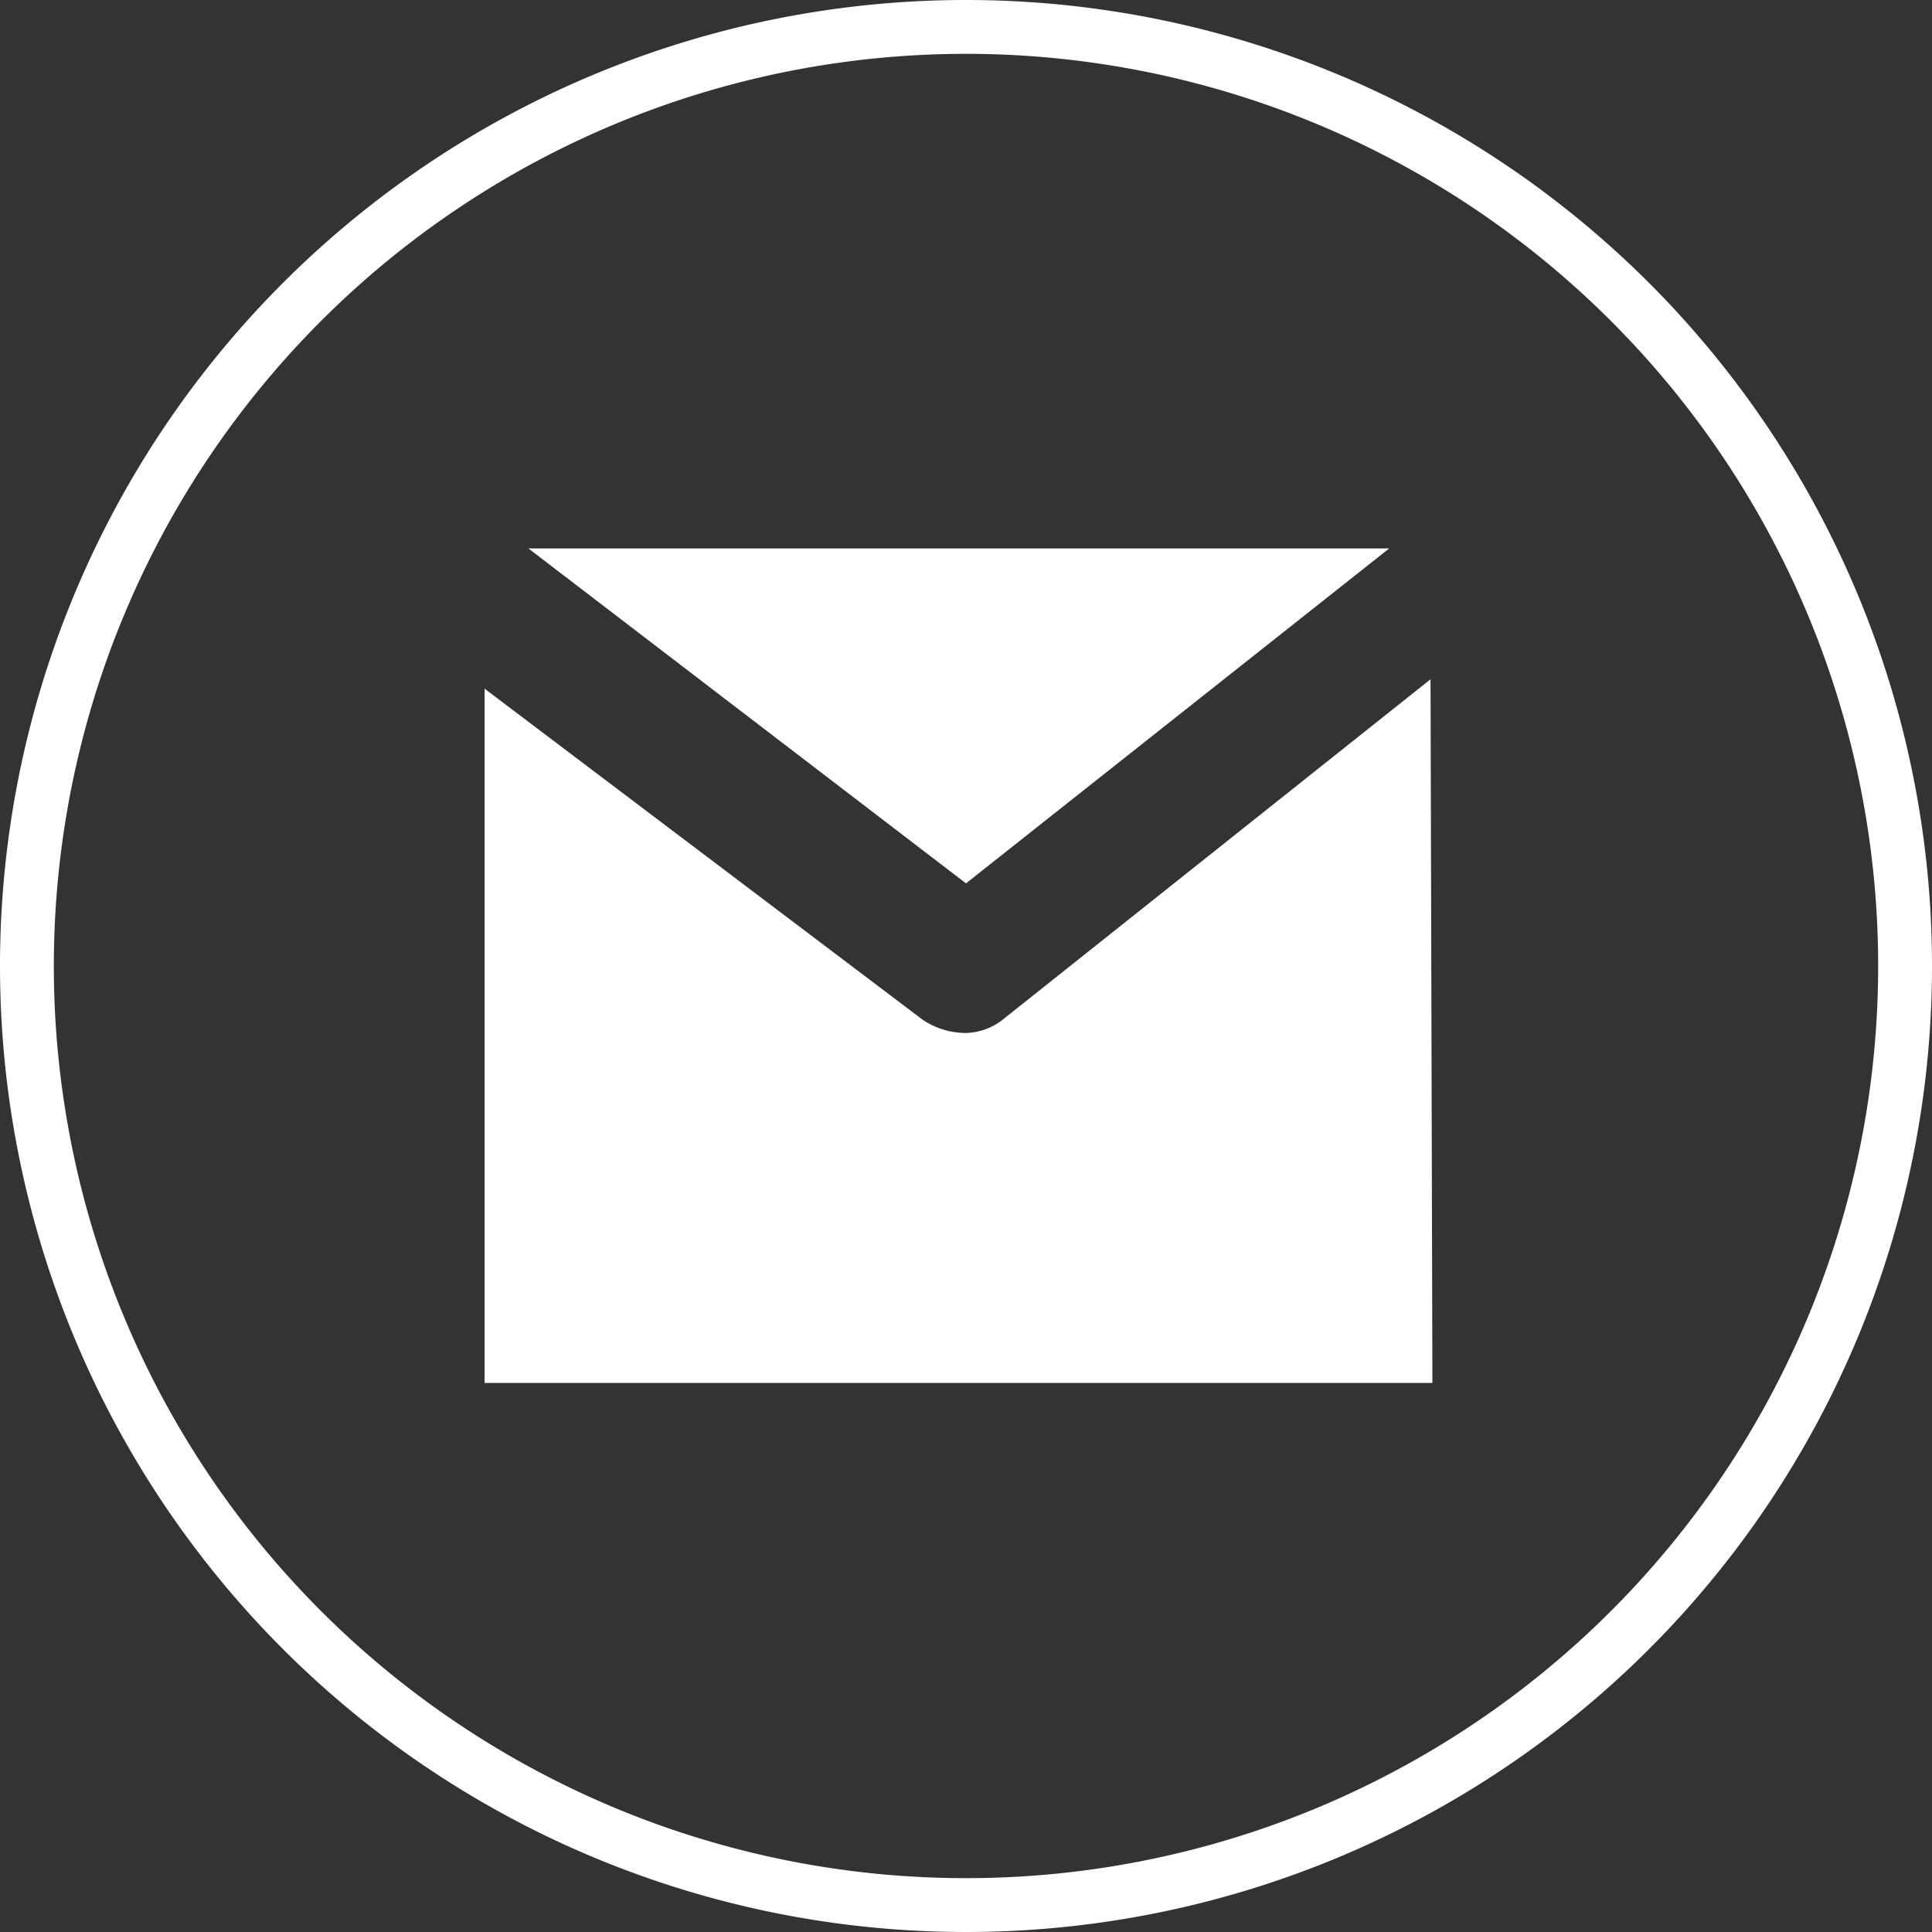 <svg xmlns="http://www.w3.org/2000/svg" viewBox="0 0 30.86 30.86"><rect x="0" y="0" width="30.86" height="30.86" fill="#333333" stroke="none"/><title>資產 1</title><g id="5afca1a2-4be9-453a-9bba-d85d01ccec26" data-name="圖層 2"><g id="64f62ca2-8165-4686-9882-e0d5e28cadc5" data-name="圖層 1"><path d="M15.43.43a15,15,0,1,0,15,15,15,15,0,0,0-15-15Z" fill="none" stroke="#fff" stroke-miterlimit="10" stroke-width="0.86"/><polygon points="22.19 8.76 15.43 14.11 8.44 8.76 22.19 8.76" fill="#fff"/><path d="M22.88,22.09H7.74V11l7,5.29a1.24,1.24,0,0,0,.69.21A1,1,0,0,0,16,16.3l6.85-5.45Z" fill="#fff"/></g></g></svg>